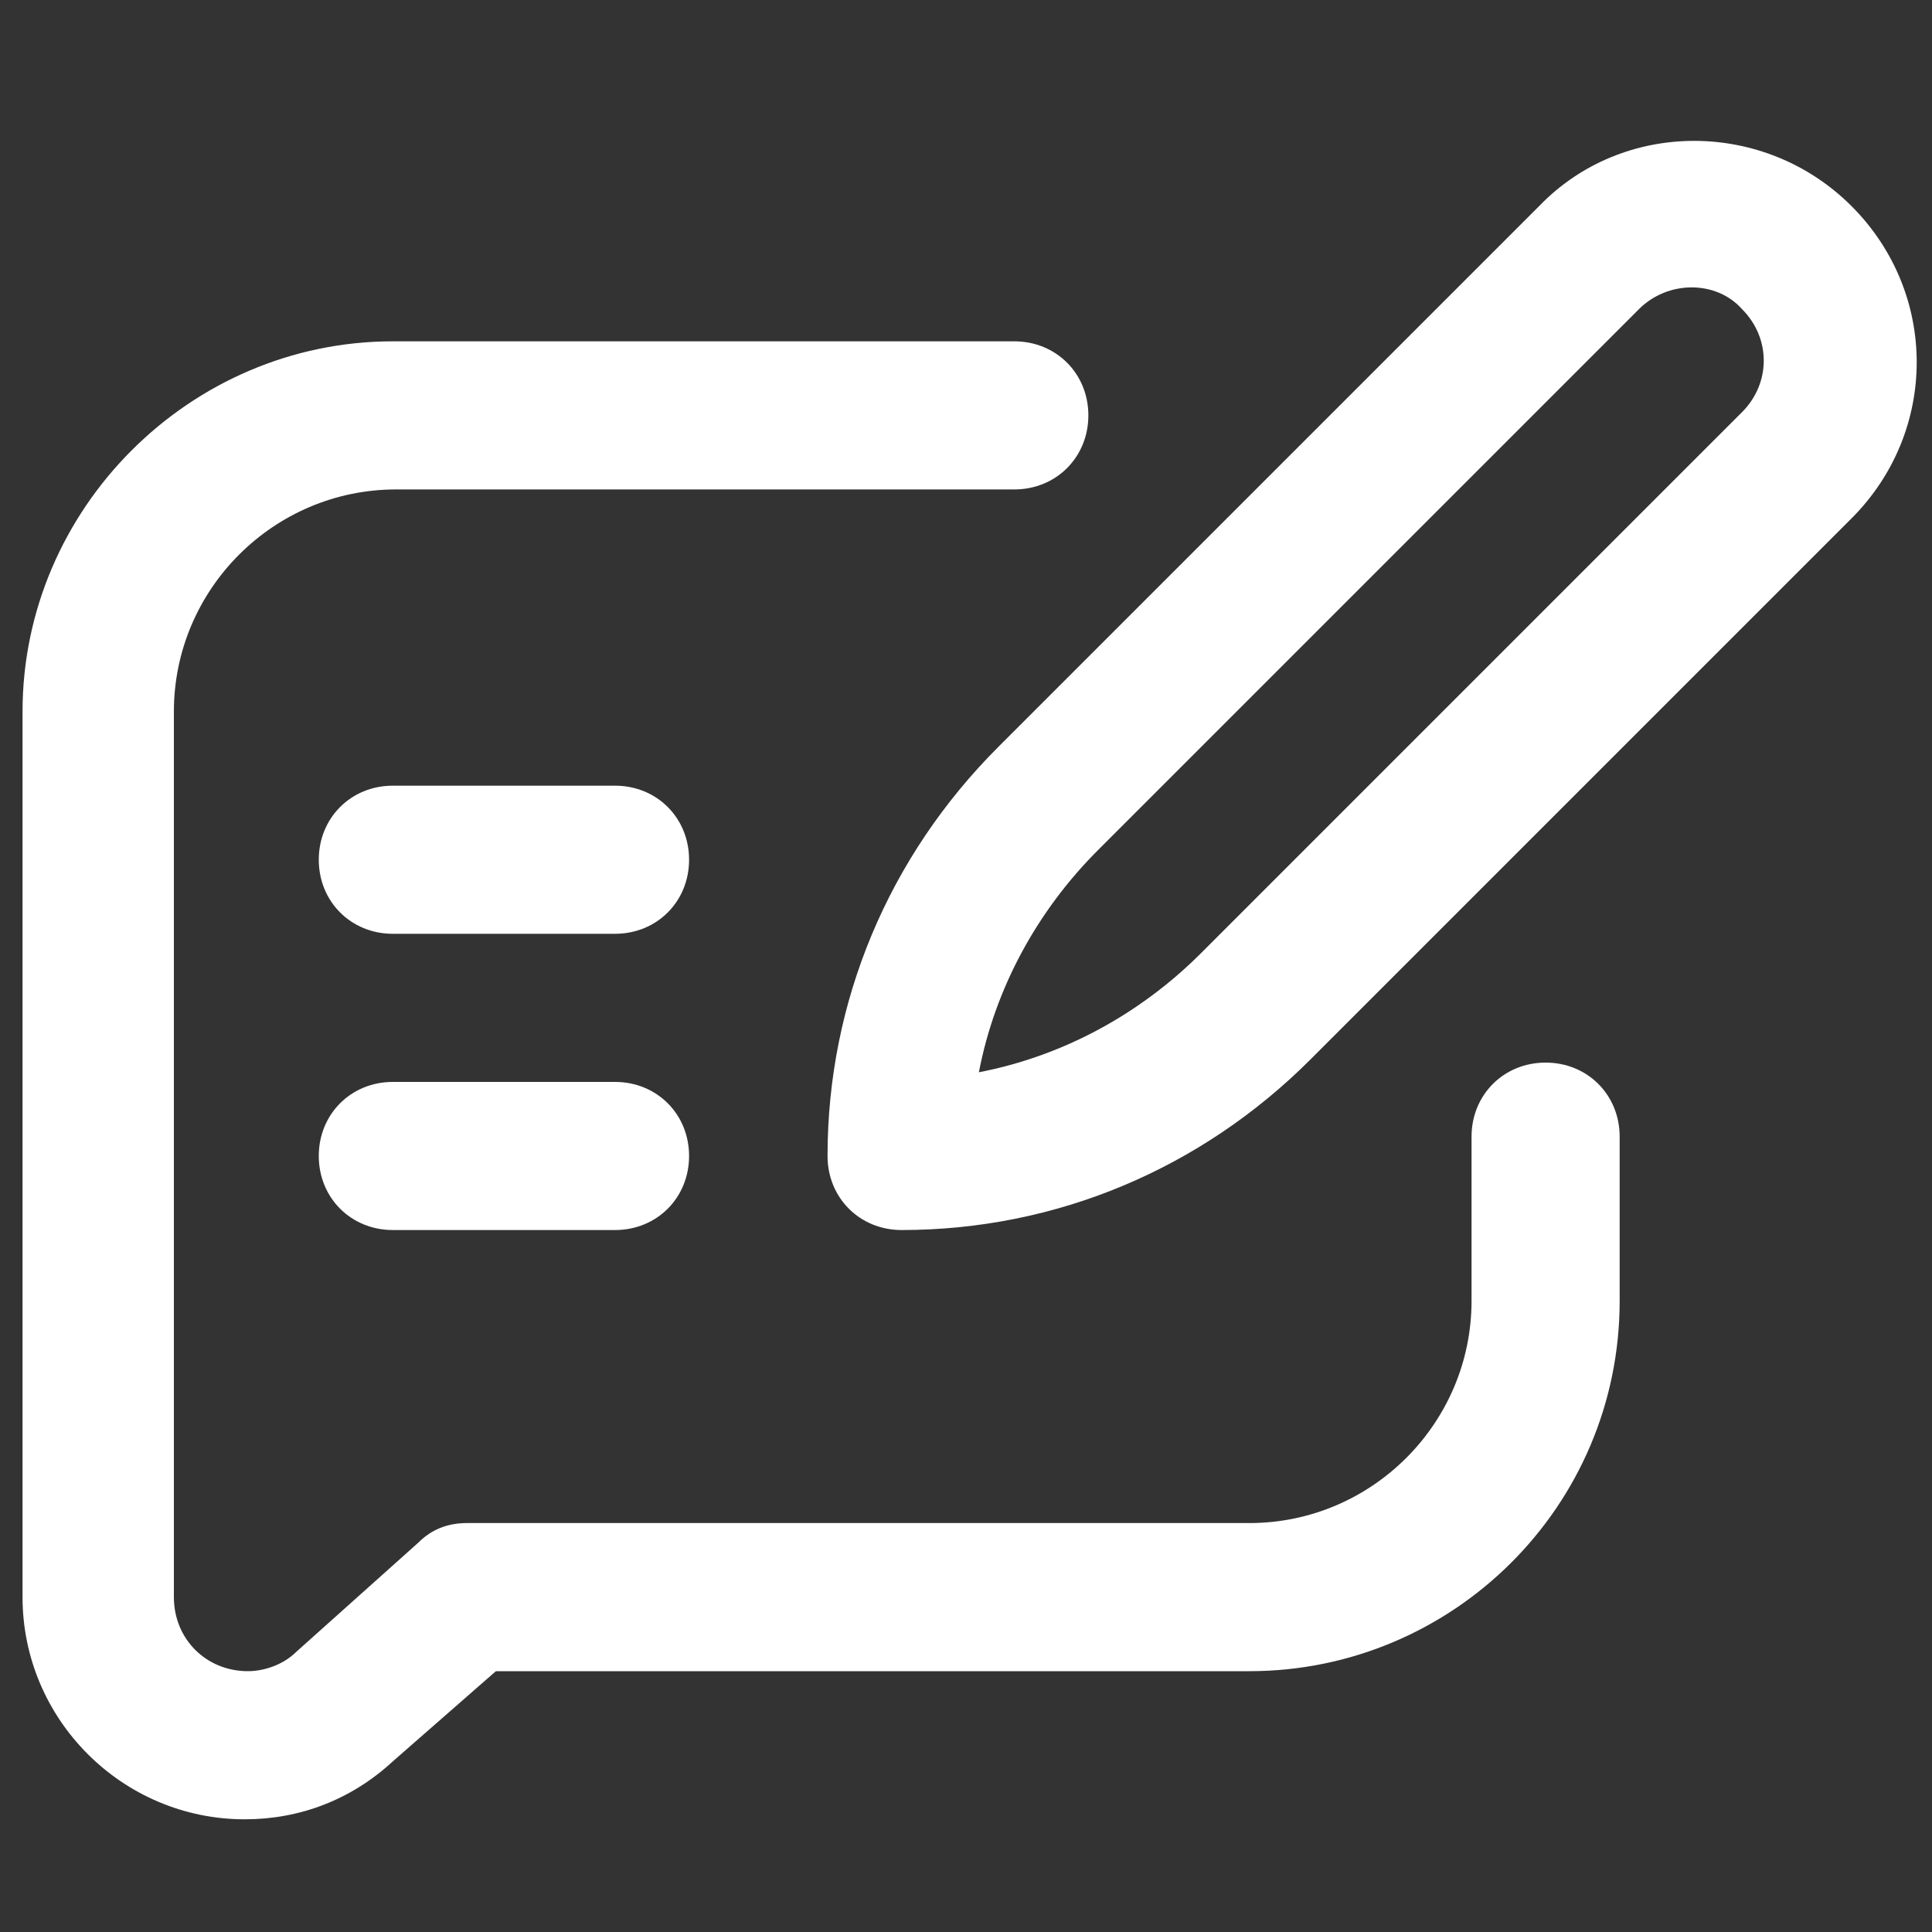 <?xml version="1.0" encoding="UTF-8"?>
<svg id="_レイヤー_1" xmlns="http://www.w3.org/2000/svg" version="1.1" viewBox="0 0 60 60">
  <rect x="0" y="0" width="60" height="60" fill="#333333" stroke="none"/>
  <!-- Generator: Adobe Illustrator 29.5.1, SVG Export Plug-In . SVG Version: 2.1.0 Build 141)  -->
  <defs>
    <style>
      .st0 {
        fill: #fff;
      }
    </style>
  </defs>
  <path class="st0" d="M12.2,38.2h6.9c1.3,0,2.3-1,2.3-2.3s-1-2.3-2.3-2.3h-6.9c-1.3,0-2.3,1-2.3,2.3s1,2.3,2.3,2.3Z"/>
  <path class="st0" d="M12.2,29h6.9c1.3,0,2.3-1,2.3-2.3s-1-2.3-2.3-2.3h-6.9c-1.3,0-2.3,1-2.3,2.3s1,2.3,2.3,2.3Z"/>
  <path class="st0" d="M25.7,35.9c0,1.3,1,2.3,2.3,2.3,4.8,0,9.3-1.9,12.7-5.3l16.8-16.8c2.7-2.7,2.7-7,0-9.7-2.7-2.7-7.1-2.7-9.7,0l-16.8,16.8c-3.4,3.4-5.3,7.9-5.3,12.7h0ZM50.9,9.6c.9-.9,2.4-.9,3.2,0,.9.9.9,2.3,0,3.2l-16.8,16.8c-1.9,1.9-4.3,3.2-6.9,3.7.5-2.6,1.8-5,3.7-6.9l16.8-16.8Z"/>
  <path class="st0" d="M7.6,56.5c1.7,0,3.3-.6,4.6-1.8l3.2-2.8h23.4c6.3,0,11.5-5.1,11.5-11.5v-5.1c0-1.3-1-2.3-2.3-2.3s-2.3,1-2.3,2.3v5.1c0,3.8-3.1,6.9-6.9,6.9H14.5c-.6,0-1.1.2-1.5.6l-3.8,3.4c-.4.4-1,.6-1.5.6-1.3,0-2.3-1-2.3-2.3v-27.5c0-3.8,3.1-6.9,6.9-6.9h19.2c1.3,0,2.3-1,2.3-2.3s-1-2.3-2.3-2.3H12.2C5.9,10.6.7,15.8.7,22.1v27.5c0,3.8,3.1,6.9,6.9,6.9Z"/>
</svg>